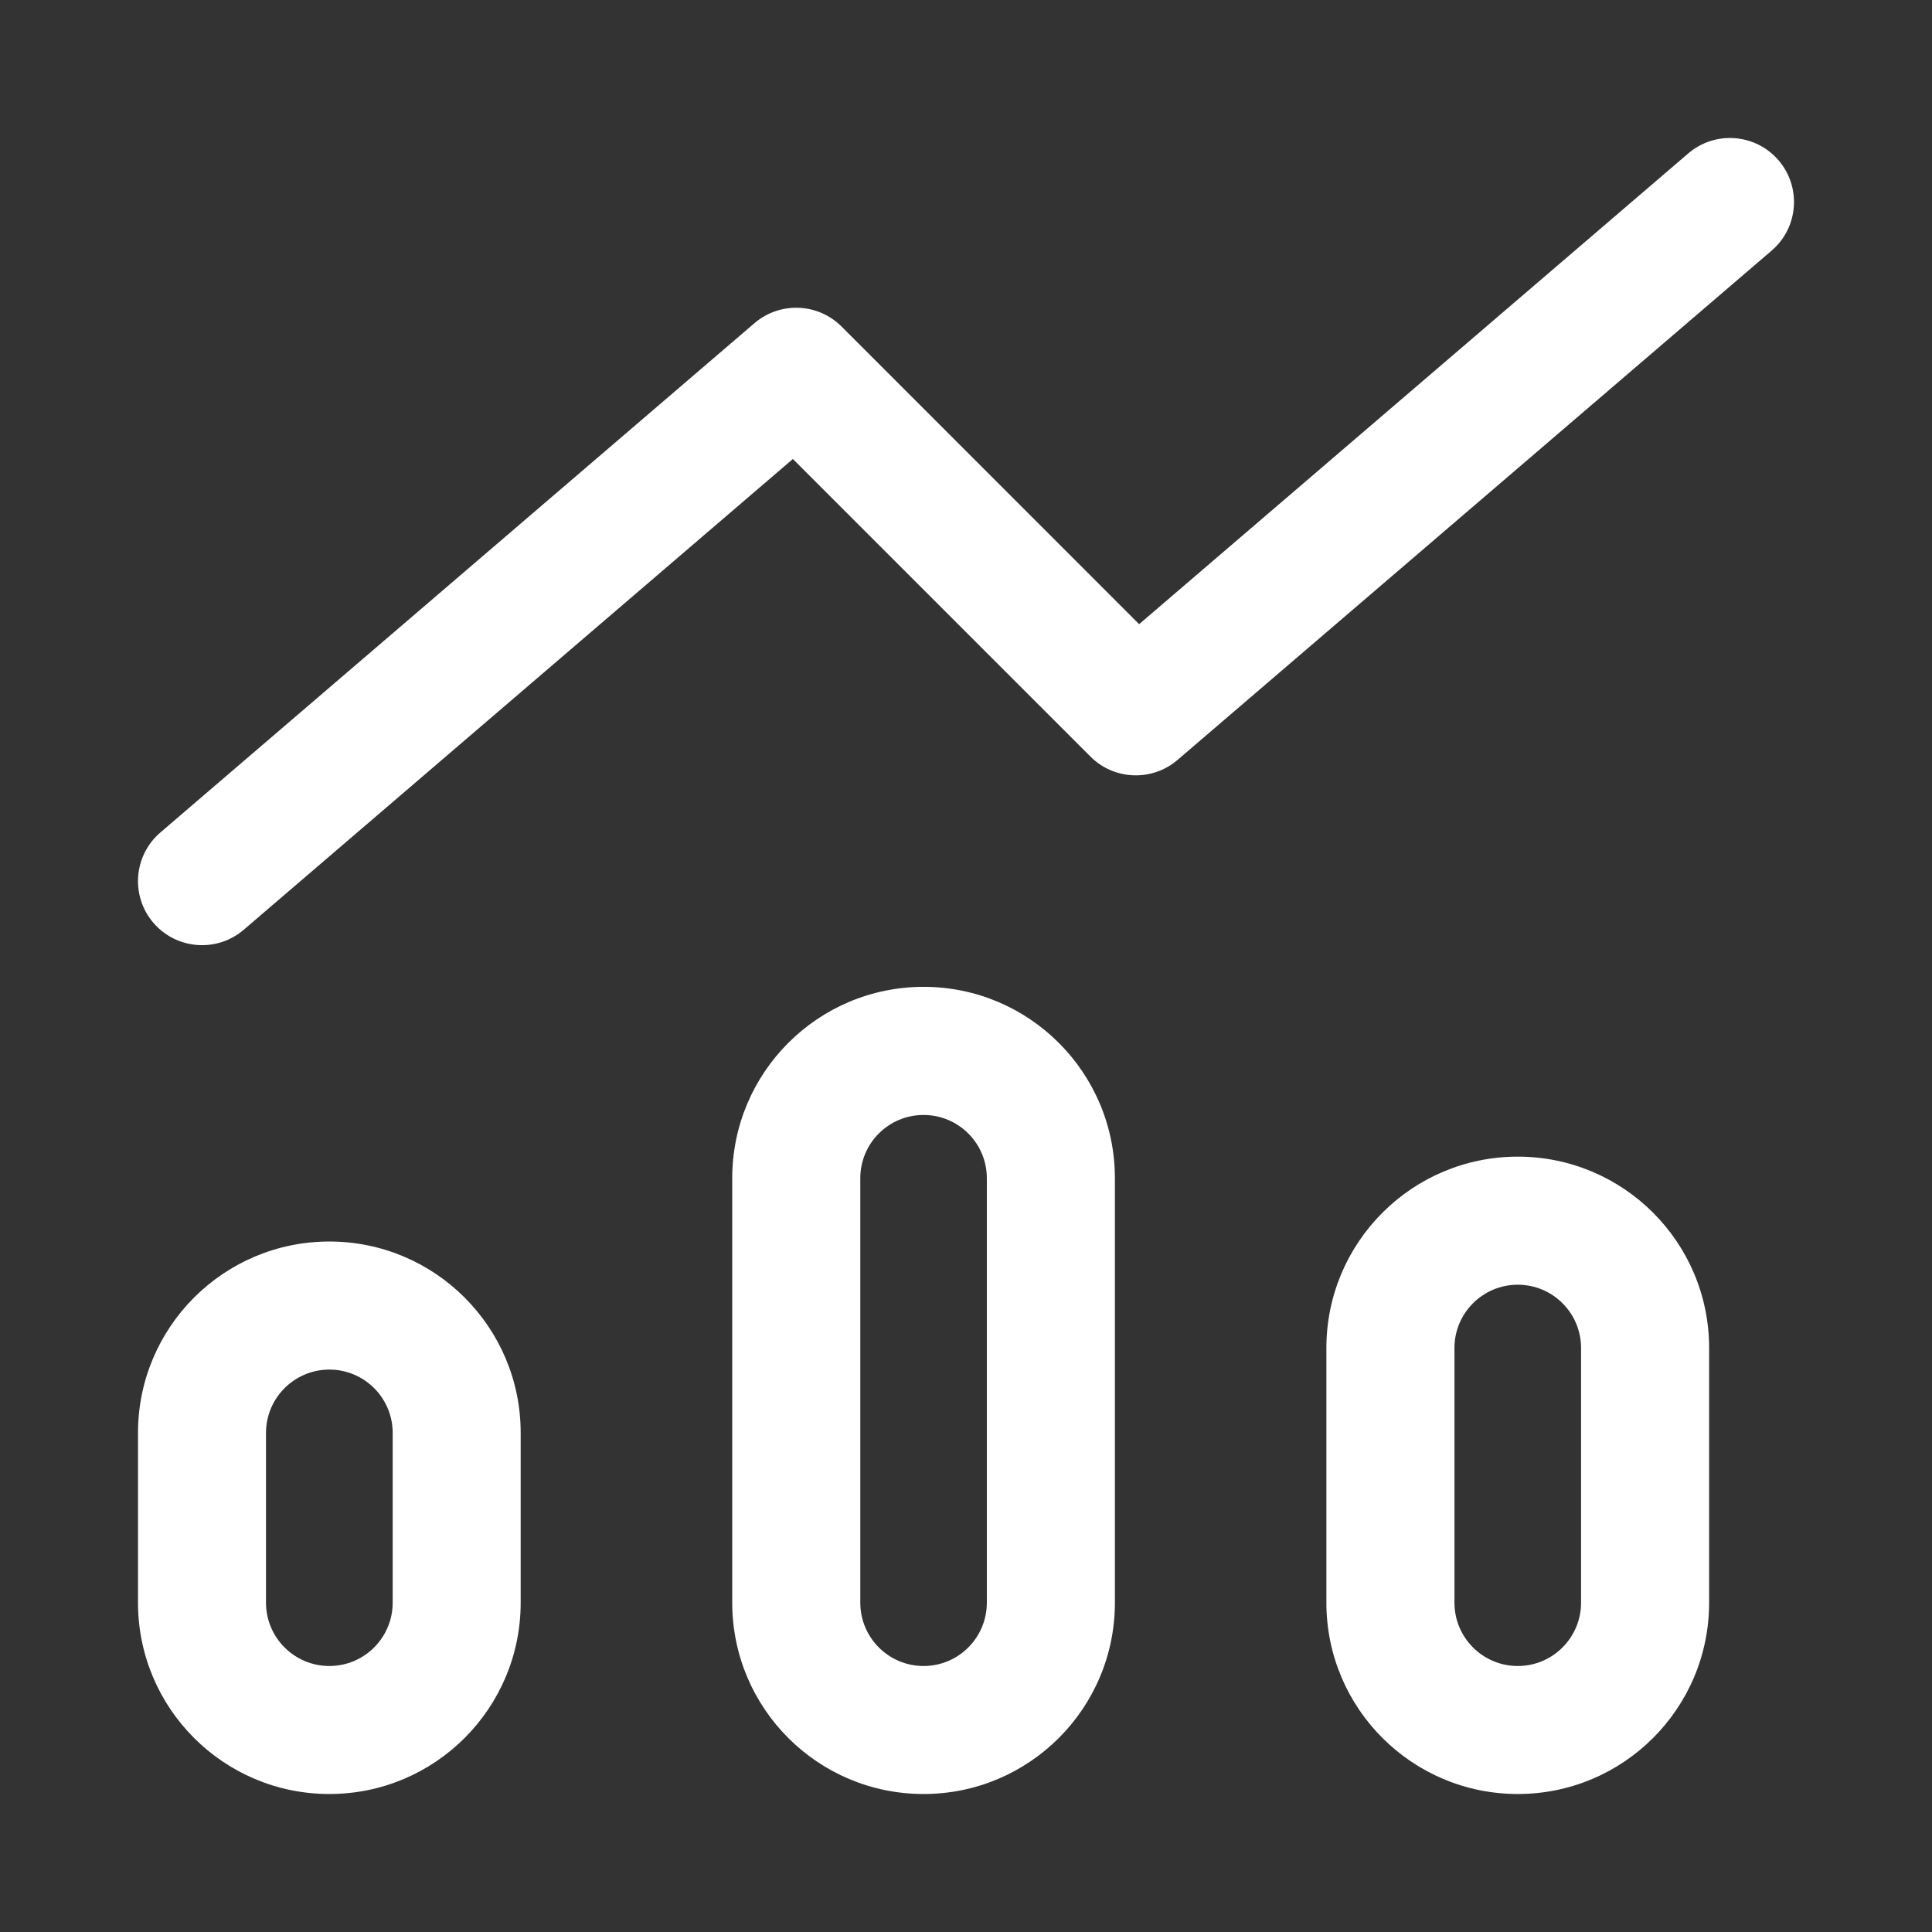 <svg width="28" height="28" viewBox="0 0 28 28" fill="none" xmlns="http://www.w3.org/2000/svg">
<rect x="0" y="0" width="28" height="28" fill="#333333" stroke="none"/>
<path d="M5.691 20.766C5.691 20.26 5.28 19.849 4.773 19.849C4.267 19.849 3.856 20.26 3.855 20.766V23.227C3.855 23.734 4.267 24.145 4.773 24.145C5.28 24.145 5.691 23.734 5.691 23.227V20.766ZM14.302 17.076C14.302 16.569 13.891 16.159 13.385 16.159C12.878 16.159 12.468 16.569 12.468 17.076V23.227C12.468 23.733 12.878 24.145 13.385 24.145C13.891 24.145 14.302 23.734 14.302 23.227V17.076ZM22.914 19.536C22.914 19.03 22.503 18.619 21.997 18.619C21.49 18.619 21.079 19.03 21.079 19.536V23.227C21.079 23.734 21.49 24.145 21.997 24.145C22.503 24.145 22.914 23.733 22.914 23.227V19.536ZM24.468 2.223C24.857 1.89 25.443 1.935 25.777 2.324C26.11 2.713 26.065 3.299 25.676 3.632L17.065 11.014C16.697 11.329 16.147 11.308 15.804 10.965L11.491 6.652L3.532 13.475C3.143 13.808 2.557 13.763 2.223 13.374C1.89 12.985 1.935 12.399 2.324 12.065L10.935 4.683C11.304 4.368 11.853 4.389 12.196 4.732L16.509 9.046L24.468 2.223ZM7.546 23.227C7.546 24.759 6.305 26 4.773 26C3.242 26 2 24.759 2 23.227V20.766C2 19.235 3.242 17.993 4.773 17.993C6.305 17.993 7.546 19.235 7.546 20.766V23.227ZM24.77 23.227C24.77 24.759 23.528 26 21.997 26C20.465 26 19.223 24.759 19.223 23.227V19.536C19.223 18.005 20.465 16.763 21.997 16.763C23.528 16.763 24.77 18.005 24.77 19.536V23.227ZM16.158 23.227C16.158 24.759 14.916 26 13.385 26C11.853 26 10.612 24.759 10.612 23.227V17.076C10.612 15.544 11.853 14.303 13.385 14.302C14.916 14.302 16.158 15.544 16.158 17.076V23.227Z" fill="white"/>
</svg>
